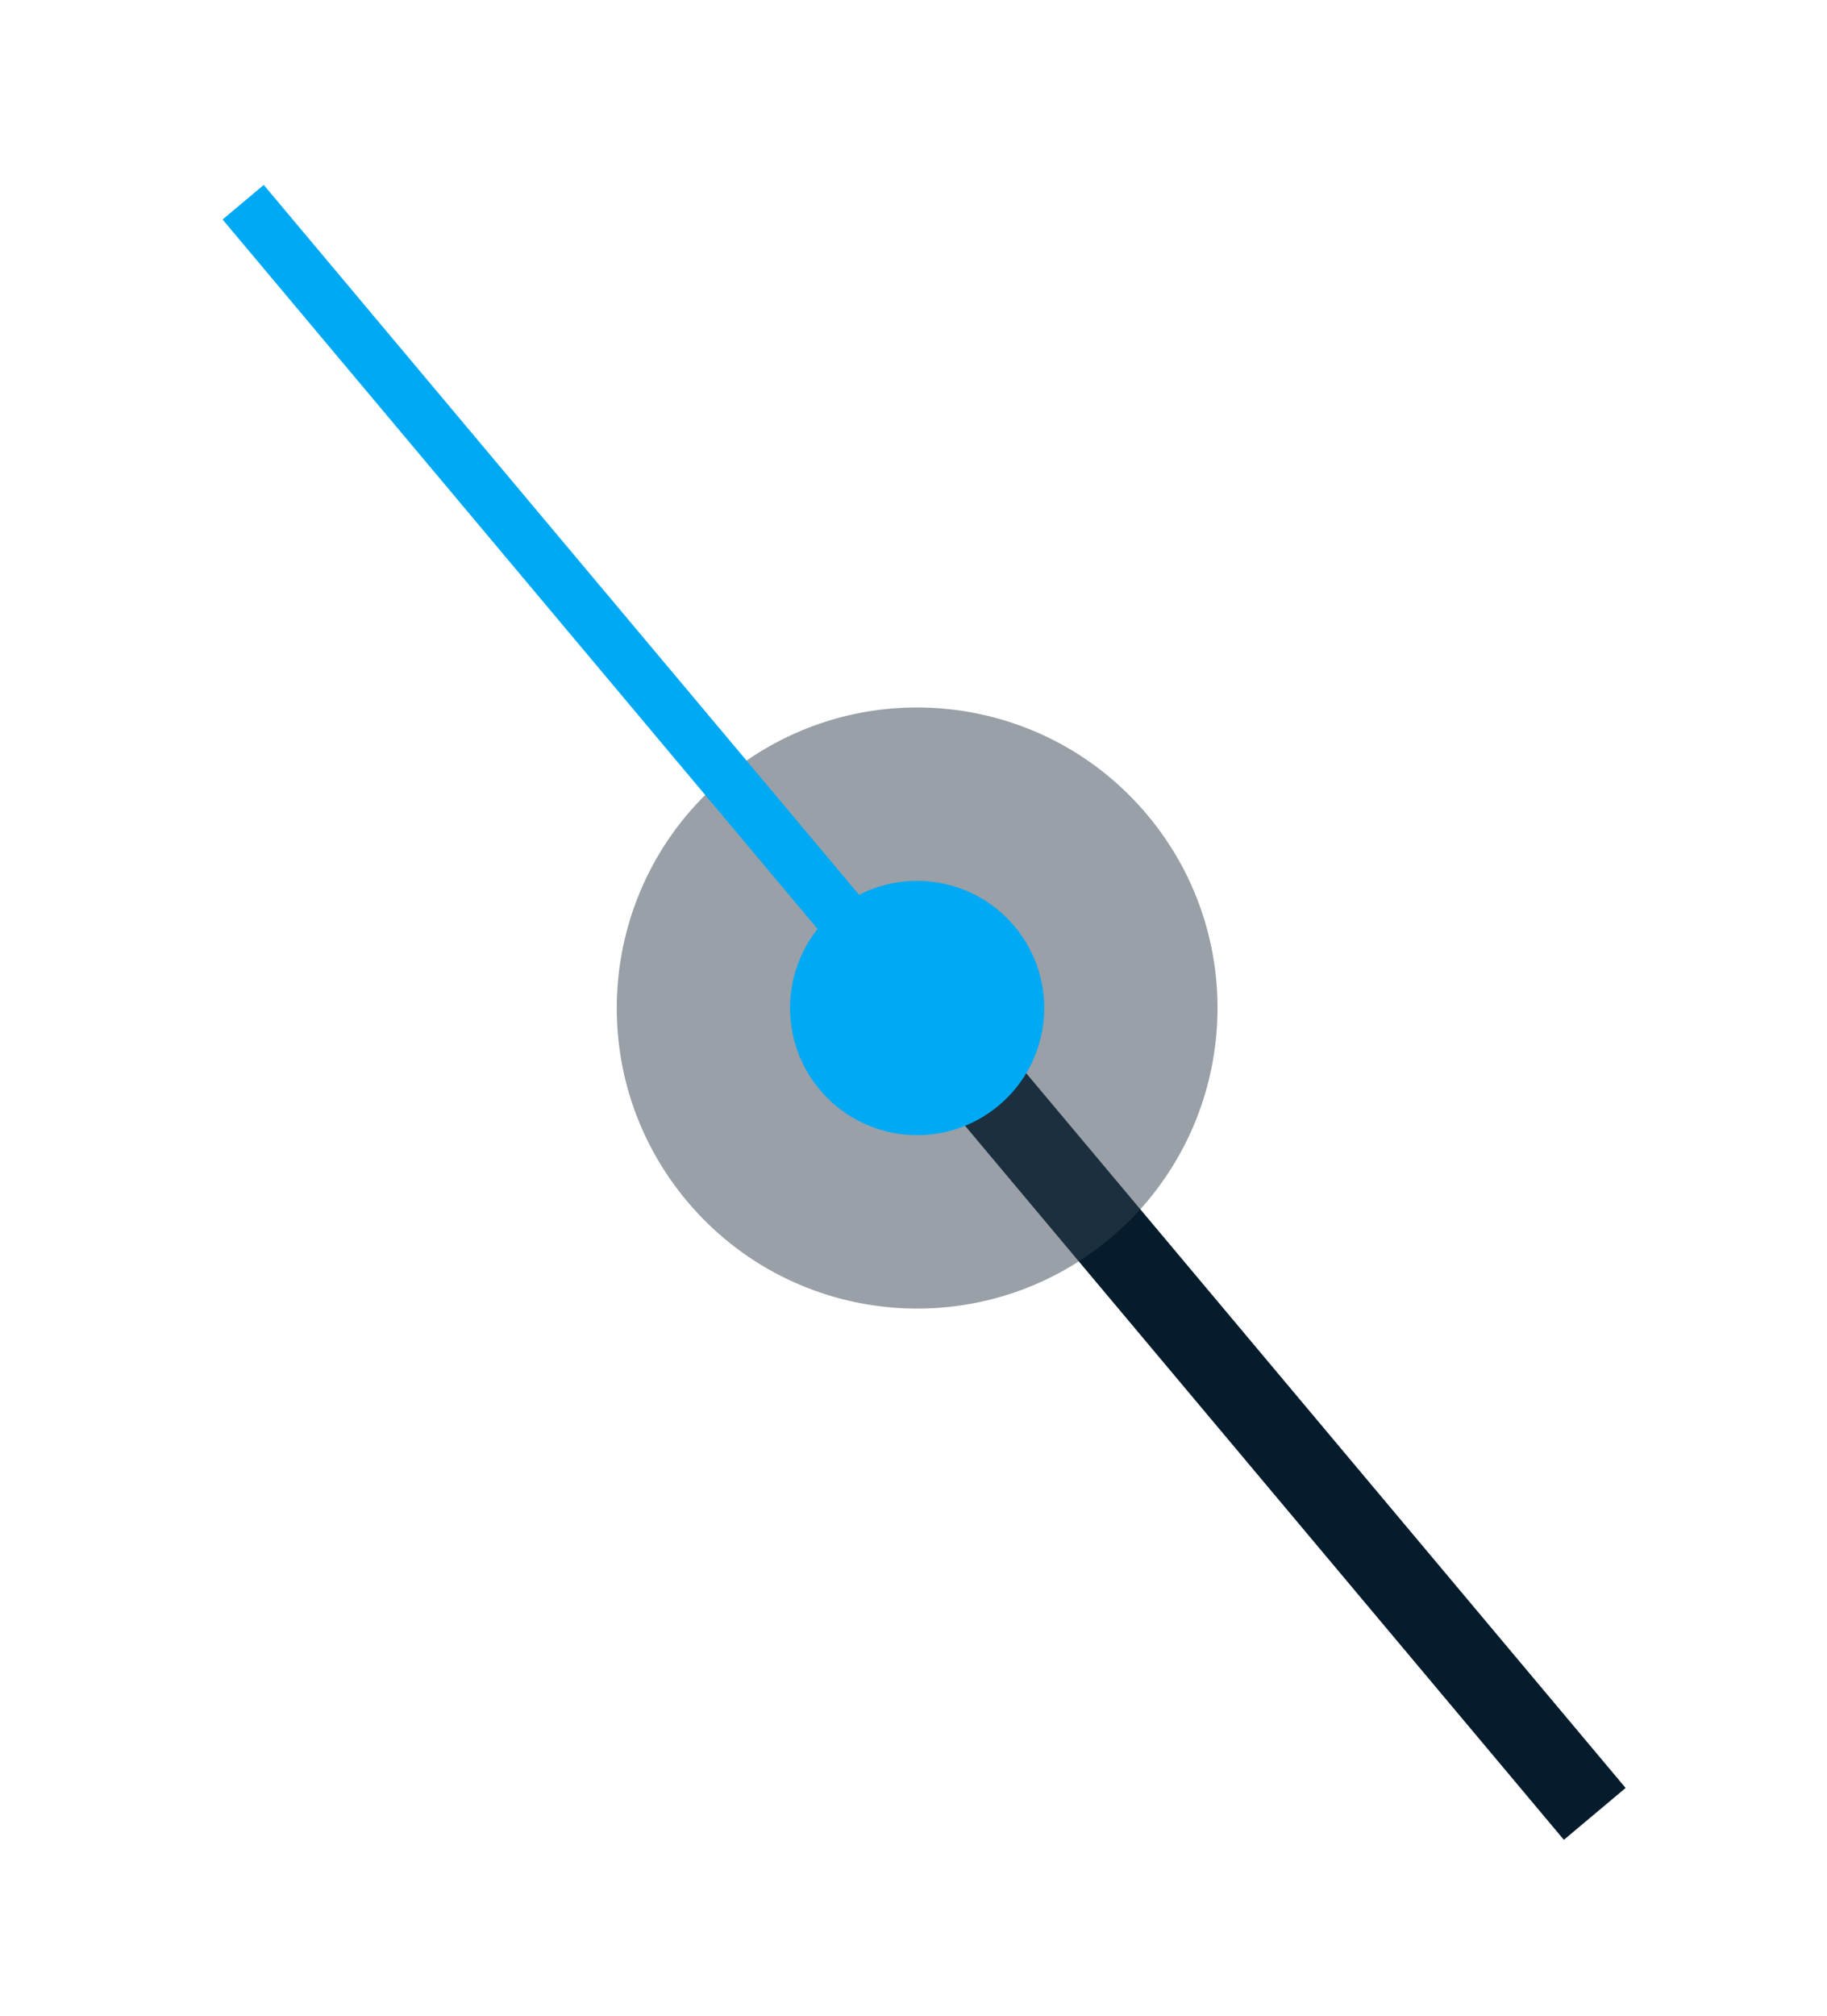 <svg xmlns="http://www.w3.org/2000/svg" width="136px" height="150px" viewBox="0 0 136 150" fill="none" aria-hidden="true"><defs><linearGradient class="cerosgradient" data-cerosgradient="true" id="CerosGradient_id636f570bf" gradientUnits="userSpaceOnUse" x1="50%" y1="100%" x2="50%" y2="0%"><stop offset="0%" stop-color="#d1d1d1"/><stop offset="100%" stop-color="#d1d1d1"/></linearGradient><linearGradient/></defs>
<path d="M118.711 134.945L68.406 74.994" stroke="#051C2C" stroke-width="6"/>
<path opacity="0.5" d="M82.644 92.121C92.104 84.183 93.338 70.08 85.4 60.62C77.462 51.16 63.358 49.926 53.898 57.864C44.438 65.801 43.204 79.905 51.142 89.365C59.08 98.825 73.184 100.059 82.644 92.121Z" fill="#344251"/>
<path d="M68.406 74.994L18.102 15.044" stroke="#00A9F4" stroke-width="4"/>
<path d="M74.352 82.239C78.354 78.881 78.876 72.914 75.518 68.912C72.159 64.909 66.192 64.387 62.19 67.746C58.188 71.104 57.666 77.071 61.024 81.073C64.383 85.076 70.35 85.597 74.352 82.239Z" fill="#00A9F4"/>
</svg>